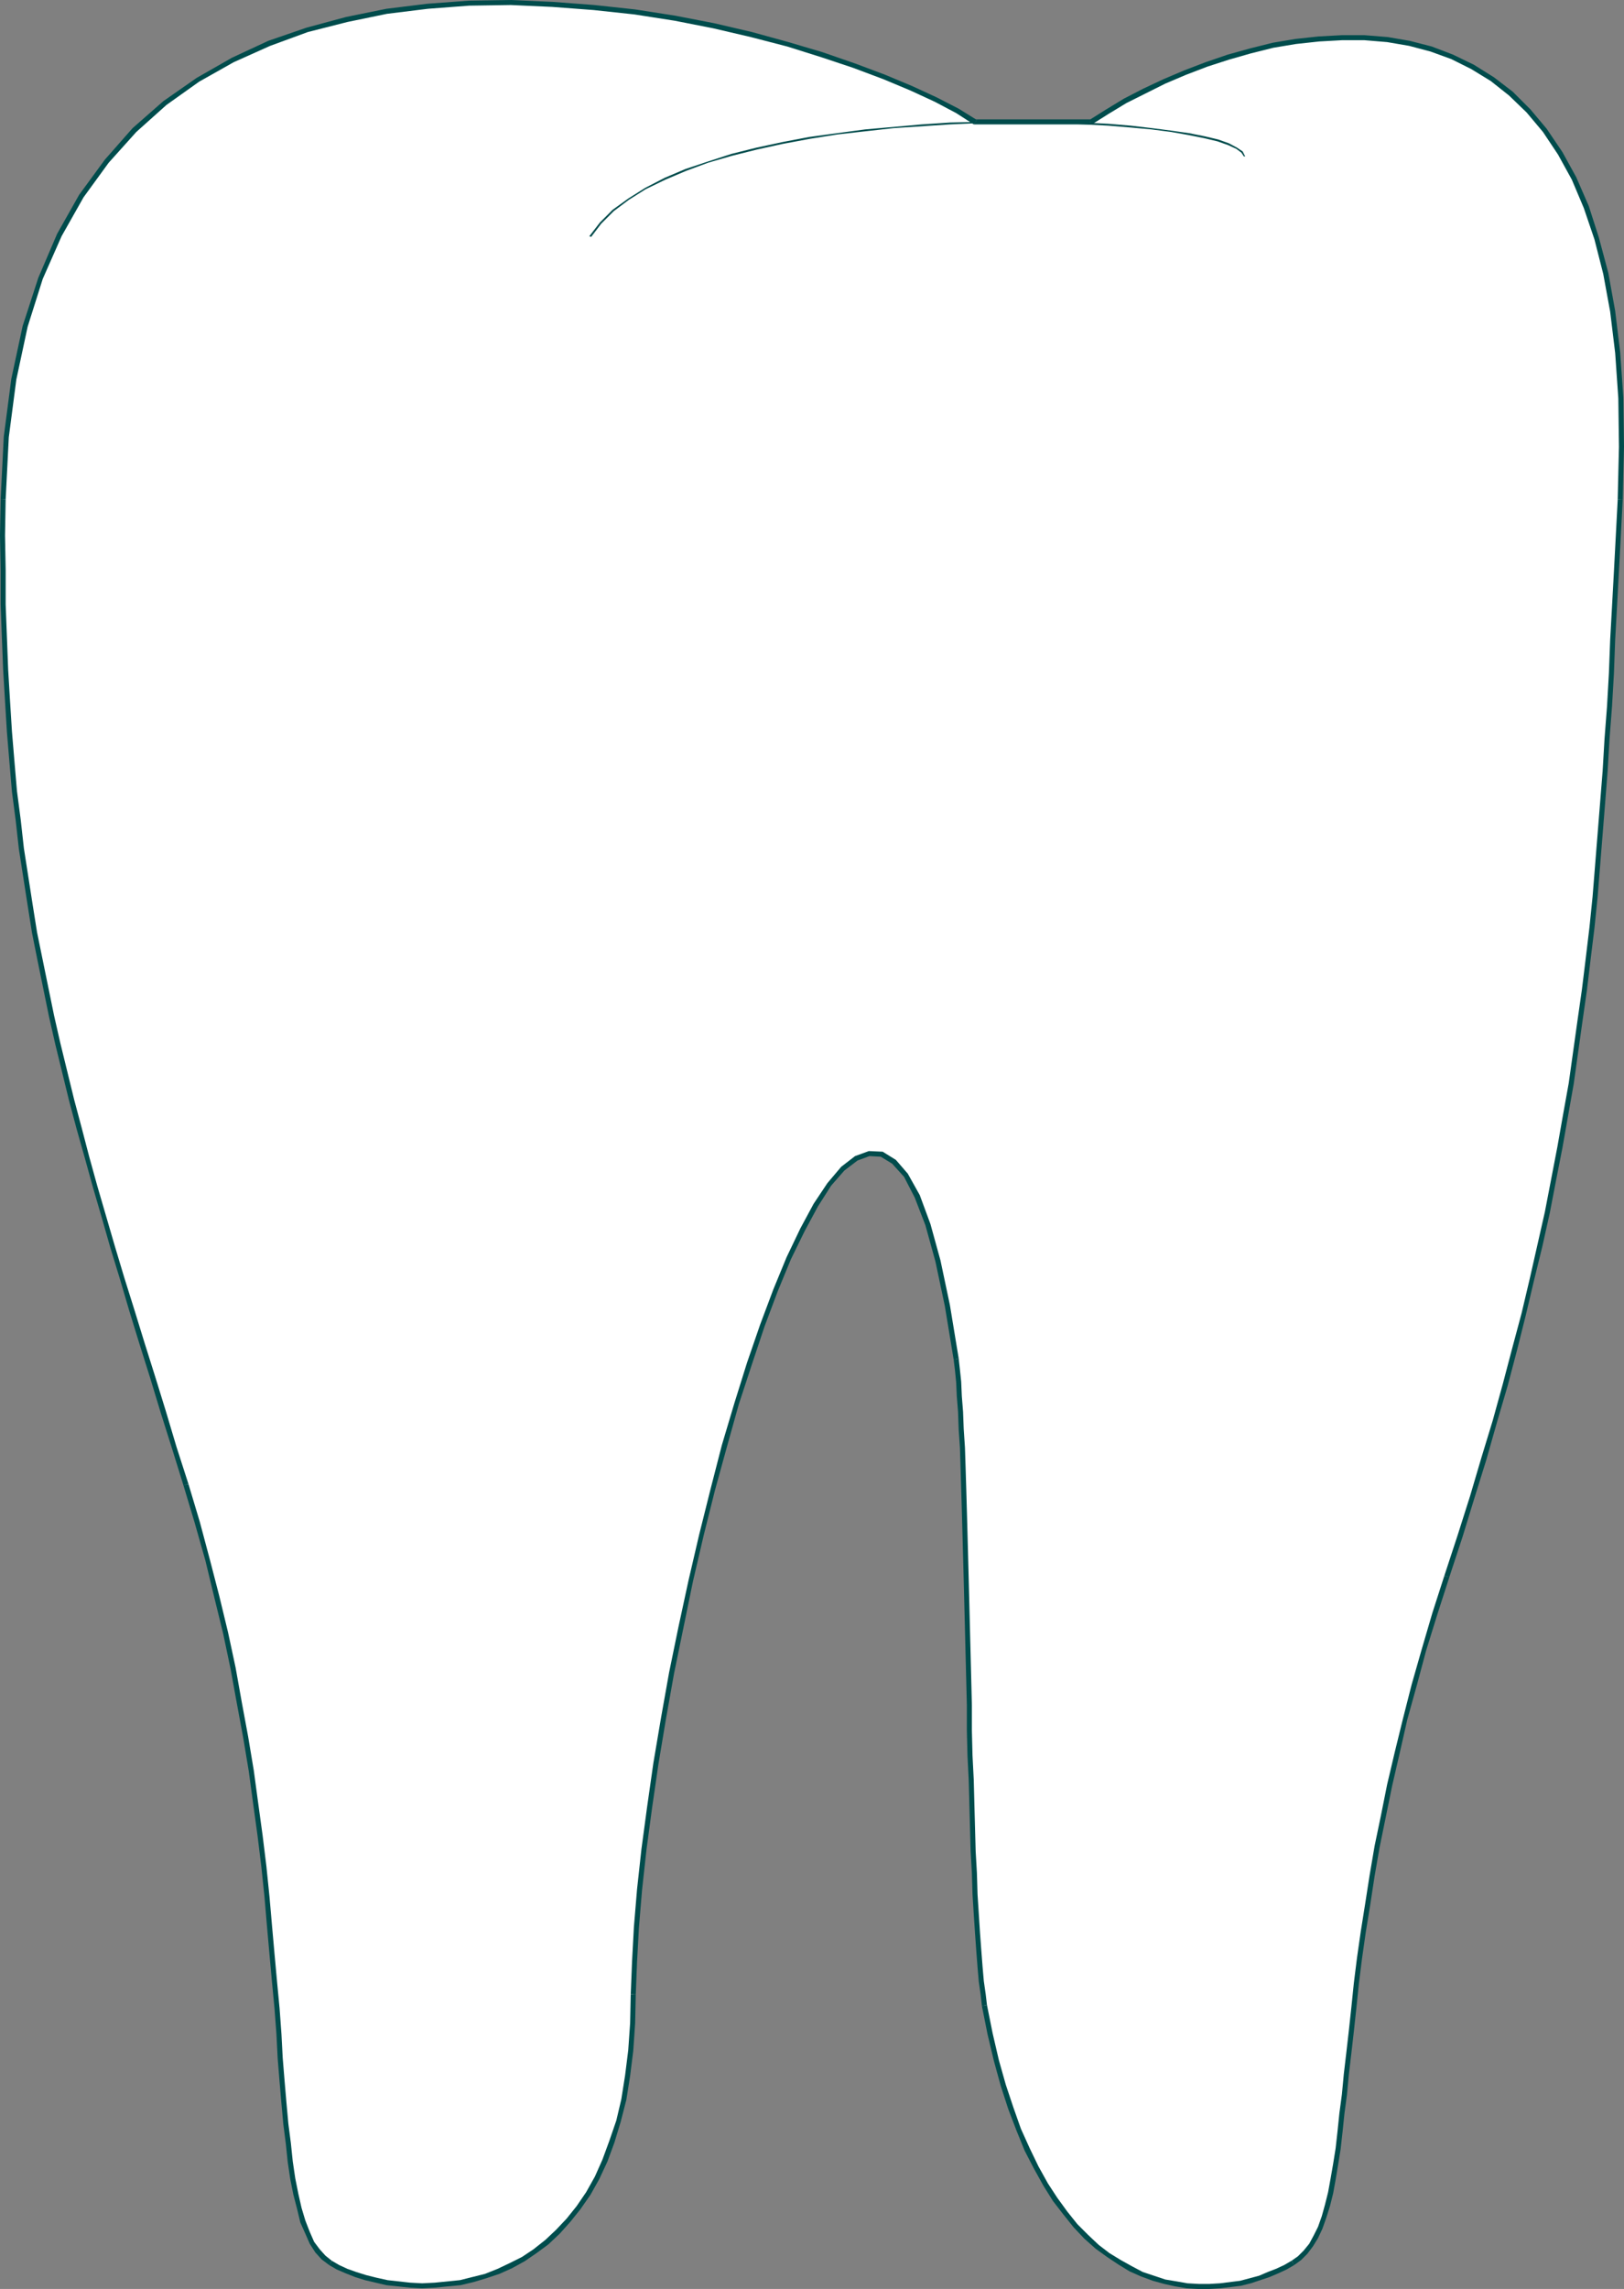 <?xml version="1.0" encoding="UTF-8" standalone="no"?>
<svg
   version="1.0"
   width="110.529mm"
   height="155.754mm"
   id="svg13"
   sodipodi:docname="Tooth 02.wmf"
   xmlns:inkscape="http://www.inkscape.org/namespaces/inkscape"
   xmlns:sodipodi="http://sodipodi.sourceforge.net/DTD/sodipodi-0.dtd"
   xmlns="http://www.w3.org/2000/svg"
   xmlns:svg="http://www.w3.org/2000/svg">
  <rect width="100%" height="100%" fill="#808080" stroke="none"/>
  <sodipodi:namedview
     id="namedview13"
     pagecolor="#ffffff"
     bordercolor="#000000"
     borderopacity="0.25"
     inkscape:showpageshadow="2"
     inkscape:pageopacity="0.0"
     inkscape:pagecheckerboard="0"
     inkscape:deskcolor="#d1d1d1"
     inkscape:document-units="mm" />
  <defs
     id="defs1">
    <pattern
       id="WMFhbasepattern"
       patternUnits="userSpaceOnUse"
       width="6"
       height="6"
       x="0"
       y="0" />
  </defs>
  <path
     style="fill:#ffffff;fill-opacity:1;fill-rule:evenodd;stroke:none"
     d="m 253.233,515.799 1.454,7.272 1.616,6.948 1.778,6.302 1.939,5.979 2.101,5.494 2.101,5.009 2.262,4.686 2.424,4.363 2.586,3.878 2.586,3.555 2.586,3.07 2.747,2.909 2.747,2.585 2.909,2.101 2.909,1.939 2.909,1.616 2.909,1.293 2.909,1.131 2.909,0.97 2.909,0.485 2.909,0.485 2.909,0.162 h 2.747 l 2.747,-0.162 2.586,-0.323 2.747,-0.323 2.424,-0.646 2.424,-0.808 2.262,-0.808 2.262,-0.97 2.101,-0.97 1.939,-1.131 1.778,-1.131 1.454,-1.616 1.454,-1.778 1.293,-2.101 1.131,-2.424 0.97,-2.747 0.808,-2.909 0.808,-3.232 0.646,-3.555 0.646,-3.717 0.646,-4.201 0.485,-4.363 0.485,-4.525 0.646,-5.009 0.485,-5.171 0.646,-5.333 0.646,-5.817 0.646,-5.979 0.646,-6.14 0.808,-6.625 0.97,-6.787 1.131,-6.948 1.131,-7.272 1.293,-7.595 1.616,-7.756 1.616,-8.08 1.939,-8.403 1.939,-8.564 2.424,-8.726 2.586,-9.049 2.747,-9.372 3.07,-9.534 3.394,-10.342 3.232,-10.019 2.909,-9.857 2.909,-9.695 2.586,-9.372 2.424,-9.211 2.262,-9.049 2.262,-8.888 1.939,-8.564 1.939,-8.564 1.616,-8.564 1.616,-8.241 1.454,-8.241 1.454,-8.08 1.131,-8.08 1.131,-8.08 1.131,-8.08 0.97,-7.918 0.97,-7.918 0.808,-8.08 0.646,-7.918 0.646,-8.08 0.646,-8.08 0.646,-8.241 0.485,-8.241 0.646,-8.403 0.485,-8.564 0.323,-8.564 0.485,-8.726 0.485,-8.888 0.485,-9.049 0.485,-9.372 0.323,-13.574 -0.162,-12.604 -0.808,-11.473 -1.293,-10.827 -1.778,-9.695 -2.262,-9.049 -2.747,-8.08 -3.232,-7.272 -3.555,-6.464 -3.878,-5.817 -4.202,-5.171 -4.525,-4.363 -4.848,-3.717 -5.01,-3.232 -5.171,-2.424 -5.495,-2.101 -5.495,-1.454 -5.818,-0.97 -5.818,-0.485 h -5.818 l -5.979,0.323 -5.818,0.646 -5.818,0.97 -5.979,1.454 -5.656,1.616 -5.656,1.939 -5.495,2.101 -5.333,2.262 -5.01,2.424 -5.01,2.585 -4.525,2.585 -4.363,2.747 h -29.735 l -4.525,-2.747 -5.495,-2.909 -6.303,-2.909 -7.111,-3.07 -7.595,-2.909 -8.403,-2.747 -8.727,-2.585 L 193.278,8.888 183.582,6.625 173.562,4.686 163.22,3.07 152.877,1.939 142.211,1.131 131.384,0.646 120.718,0.808 110.052,1.616 99.548,2.909 89.205,5.009 79.024,7.756 69.328,11.15 l -9.535,4.201 -8.888,5.171 -8.403,5.979 -7.919,6.948 -7.111,7.918 -6.464,9.049 -5.656,10.019 -4.848,11.15 -4.04,12.281 -2.909,13.735 -1.939,14.705 -0.808,16.159 -0.162,9.211 0.162,9.049 v 8.726 l 0.323,8.403 0.323,8.403 0.485,8.08 0.485,7.918 0.646,7.595 0.646,7.595 0.97,7.433 0.808,7.433 1.131,7.272 1.131,7.272 1.131,7.11 1.454,7.11 1.454,7.11 1.454,7.11 1.616,7.11 1.778,7.272 1.778,7.272 1.939,7.272 2.101,7.433 2.101,7.595 2.101,7.756 2.424,7.756 2.424,8.08 2.424,8.241 2.586,8.403 2.747,8.726 2.747,9.049 2.909,9.211 2.909,9.372 2.909,9.695 2.586,9.695 2.424,9.372 2.262,9.211 1.939,9.211 1.616,9.049 1.616,8.726 1.454,8.564 1.131,8.403 1.131,8.241 0.97,8.08 0.808,7.756 0.646,7.595 0.646,7.272 0.646,7.11 0.646,6.787 0.485,6.464 0.323,6.302 0.485,5.979 0.485,5.656 0.485,5.333 0.646,5.009 0.485,4.686 0.646,4.363 0.808,4.04 0.808,3.555 0.97,3.393 1.131,2.909 1.293,2.424 1.293,2.262 1.616,1.616 1.778,1.293 1.939,1.131 2.101,0.97 2.424,0.97 2.586,0.808 2.747,0.646 2.747,0.646 2.909,0.323 3.07,0.323 3.07,0.162 3.232,-0.162 3.232,-0.323 3.232,-0.323 3.394,-0.808 3.232,-0.97 3.232,-1.131 3.232,-1.454 3.232,-1.778 3.07,-1.939 2.909,-2.262 2.909,-2.747 2.747,-2.909 2.586,-3.393 2.424,-3.555 2.262,-4.04 2.101,-4.363 1.778,-4.848 1.616,-5.333 1.454,-5.656 0.97,-5.979 0.808,-6.625 0.485,-6.948 0.162,-7.433 0.323,-8.241 0.485,-9.049 0.808,-9.695 1.131,-10.342 1.454,-10.665 1.616,-11.311 1.939,-11.473 2.101,-11.796 2.424,-11.958 2.586,-11.796 2.747,-11.796 2.909,-11.635 2.909,-11.15 3.232,-10.988 3.232,-10.342 3.232,-9.695 3.394,-9.211 3.555,-8.241 3.394,-7.272 3.555,-6.302 3.394,-5.332 3.394,-4.04 3.555,-2.585 3.232,-1.293 3.394,0.162 3.07,1.939 3.07,3.555 2.909,5.333 2.747,7.272 2.586,9.372 2.424,11.473 2.262,13.735 0.323,2.747 0.323,3.232 0.162,3.555 0.323,4.04 0.162,4.363 0.323,4.848 0.162,5.009 0.162,5.494 0.162,5.494 0.162,5.817 0.162,6.14 0.162,6.14 0.162,6.302 0.162,6.464 0.162,6.464 0.162,6.464 0.162,6.464 v 6.464 l 0.162,6.464 0.323,6.464 0.162,6.14 0.162,6.14 0.162,5.817 0.323,5.656 0.162,5.494 0.323,5.171 0.323,4.848 0.323,4.525 0.323,4.04 0.323,3.878 0.485,3.232 z"
     id="path1" />
  <path
     style="fill:#004c4c;fill-opacity:1;fill-rule:evenodd;stroke:none"
     d="m 332.257,581.405 v 0 l -1.939,1.131 -2.101,0.97 -2.101,0.808 -2.262,0.97 -2.424,0.646 -2.424,0.646 -2.586,0.323 -2.586,0.323 -2.747,0.162 H 308.34 l -2.909,-0.162 -2.747,-0.485 -2.909,-0.485 -2.909,-0.97 -2.909,-0.97 -2.747,-1.454 -2.909,-1.616 -2.909,-1.778 -2.747,-2.101 -2.747,-2.585 -2.747,-2.747 -2.586,-3.232 -2.586,-3.555 -2.424,-3.717 -2.424,-4.363 -2.262,-4.686 -2.262,-5.009 -1.939,-5.494 -1.939,-5.817 -1.778,-6.302 -1.616,-6.948 -1.454,-7.272 -1.293,0.323 1.454,7.272 1.616,6.787 1.778,6.464 1.939,5.979 2.101,5.494 2.101,5.171 2.424,4.686 2.424,4.363 2.424,3.878 2.747,3.555 2.586,3.232 2.747,2.909 2.909,2.585 2.909,2.101 2.909,1.939 2.909,1.778 2.909,1.293 3.07,1.131 2.909,0.808 2.909,0.646 2.909,0.485 2.909,0.162 h 2.909 l 2.747,-0.162 2.747,-0.323 2.586,-0.323 2.586,-0.646 2.424,-0.808 2.424,-0.808 2.262,-0.97 2.101,-0.97 1.939,-1.131 v 0 z"
     id="path2" />
  <path
     style="fill:#004c4c;fill-opacity:1;fill-rule:evenodd;stroke:none"
     d="m 371.527,405.271 v 0 l -3.07,9.534 -2.747,9.372 -2.586,9.049 -2.262,8.888 -2.101,8.564 -1.939,8.241 -1.616,8.08 -1.616,7.756 -1.293,7.595 -1.131,7.272 -1.131,7.11 -0.97,6.787 -0.808,6.464 -0.646,6.302 -0.646,5.979 -0.646,5.656 -0.646,5.494 -0.485,5.171 -0.646,4.848 -0.485,4.686 -0.485,4.363 -0.646,4.04 -0.646,3.717 -0.646,3.555 -0.808,3.232 -0.808,2.909 -0.97,2.747 -1.131,2.262 -1.131,2.101 -1.454,1.778 -1.454,1.454 -1.616,1.131 0.646,1.131 1.778,-1.293 1.616,-1.616 1.454,-1.939 1.293,-2.101 1.131,-2.424 0.97,-2.747 0.97,-3.07 0.808,-3.232 0.646,-3.555 0.646,-3.878 0.646,-4.04 0.485,-4.363 0.485,-4.686 0.646,-4.848 0.485,-5.171 0.646,-5.494 0.646,-5.656 0.646,-5.979 0.646,-6.302 0.808,-6.464 0.97,-6.787 1.131,-6.948 1.131,-7.433 1.293,-7.433 1.616,-7.918 1.616,-7.918 1.939,-8.403 1.939,-8.564 2.424,-8.726 2.424,-9.049 2.909,-9.372 3.07,-9.534 v 0 z"
     id="path3" />
  <path
     style="fill:#004c4c;fill-opacity:1;fill-rule:evenodd;stroke:none"
     d="m 416.13,128.465 v 0 l -0.485,9.211 -0.485,9.211 -0.485,8.888 -0.485,8.726 -0.323,8.564 -0.485,8.564 -0.646,8.403 -0.485,8.241 -0.646,8.08 -0.646,8.08 -0.646,8.08 -0.646,8.08 -0.808,7.918 -0.97,8.08 -0.97,7.918 -1.131,7.918 -1.131,8.08 -1.131,8.08 -1.454,8.08 -1.454,8.241 -1.616,8.403 -1.616,8.403 -1.939,8.564 -1.939,8.564 -2.101,8.888 -2.424,9.049 -2.424,9.211 -2.586,9.372 -2.909,9.534 -2.909,9.857 -3.232,10.18 -3.394,10.342 1.293,0.323 3.394,-10.342 3.07,-10.019 3.07,-9.857 2.747,-9.695 2.747,-9.372 2.424,-9.211 2.262,-9.049 2.101,-8.888 2.101,-8.564 1.939,-8.726 1.616,-8.403 1.616,-8.241 1.454,-8.241 1.454,-8.241 1.131,-8.08 1.131,-8.08 1.131,-7.918 0.97,-8.08 0.97,-7.918 0.808,-7.918 0.646,-8.08 0.646,-8.08 0.646,-8.08 0.646,-8.241 0.485,-8.241 0.646,-8.403 0.485,-8.403 0.323,-8.726 0.485,-8.726 0.485,-8.888 0.485,-9.049 0.485,-9.372 v 0 z"
     id="path4" />
  <path
     style="fill:#004c4c;fill-opacity:1;fill-rule:evenodd;stroke:none"
     d="m 280.544,31.995 h 0.323 l 4.363,-2.747 4.525,-2.747 4.848,-2.424 5.171,-2.585 5.333,-2.262 5.495,-2.101 5.495,-1.778 5.656,-1.616 5.818,-1.454 5.818,-0.97 5.979,-0.646 5.818,-0.323 h 5.818 l 5.818,0.485 5.656,0.97 5.495,1.454 5.333,1.939 5.171,2.585 5.01,3.07 4.687,3.717 4.525,4.363 4.202,5.009 3.878,5.817 3.555,6.464 3.07,7.272 2.747,8.08 2.262,8.888 1.778,9.695 1.293,10.665 0.808,11.635 0.162,12.443 -0.323,13.574 h 1.293 l 0.323,-13.574 -0.162,-12.604 -0.808,-11.635 -1.293,-10.665 -1.778,-9.857 -2.424,-9.049 -2.586,-8.08 -3.232,-7.433 -3.555,-6.464 -4.04,-5.979 -4.202,-5.009 -4.525,-4.525 -4.848,-3.717 -5.171,-3.232 -5.333,-2.585 -5.495,-2.101 -5.656,-1.454 -5.656,-0.97 -5.979,-0.485 h -5.818 l -5.979,0.323 -5.979,0.646 -5.818,0.97 -5.818,1.454 -5.818,1.616 -5.656,1.939 -5.495,2.101 -5.333,2.262 -5.171,2.424 -5.01,2.585 -4.525,2.747 -4.363,2.747 0.323,-0.162 v 1.293 h 0.162 0.162 z"
     id="path5" />
  <path
     style="fill:#004c4c;fill-opacity:1;fill-rule:evenodd;stroke:none"
     d="m 250.486,31.995 h 0.323 29.735 v -1.293 h -29.735 l 0.485,0.162 -0.808,1.131 h 0.162 0.162 z"
     id="path6" />
  <path
     style="fill:#004c4c;fill-opacity:1;fill-rule:evenodd;stroke:none"
     d="m 1.454,128.465 v 0 L 2.262,112.467 4.202,97.601 7.111,84.027 10.989,71.746 15.837,60.758 21.493,50.74 27.957,41.852 l 7.111,-7.918 7.757,-6.948 8.403,-5.979 8.888,-5.009 9.373,-4.201 9.696,-3.555 10.181,-2.585 10.181,-2.101 10.504,-1.293 10.666,-0.808 10.666,-0.162 10.666,0.485 10.666,0.808 10.504,1.131 10.343,1.616 9.858,1.939 9.696,2.262 9.373,2.424 8.727,2.747 8.242,2.747 7.757,2.909 6.949,2.909 6.303,2.909 5.495,2.909 4.525,2.909 0.808,-1.131 -4.687,-2.909 -5.656,-2.909 -6.303,-2.909 -6.949,-2.909 -7.757,-2.909 -8.403,-2.909 -8.727,-2.585 L 193.44,8.241 183.743,5.979 173.724,4.04 163.381,2.424 152.877,1.293 142.211,0.485 131.384,0 120.718,0.162 109.891,0.97 99.386,2.262 89.044,4.363 l -10.181,2.747 -9.858,3.393 -9.373,4.363 -9.05,5.171 -8.565,5.979 -7.919,6.948 -7.111,8.08 -6.626,9.049 L 14.706,60.112 9.858,71.423 5.818,83.866 2.909,97.439 0.97,112.306 0.162,128.465 v 0 z"
     id="path7" />
  <path
     style="fill:#004c4c;fill-opacity:1;fill-rule:evenodd;stroke:none"
     d="m 48.481,381.678 v 0 l -3.07,-9.534 -2.747,-9.211 -2.747,-8.888 -2.747,-8.726 -2.586,-8.403 -2.586,-8.241 -2.424,-8.08 -2.262,-7.756 -2.262,-7.756 -2.101,-7.595 -1.939,-7.433 -1.939,-7.272 -1.778,-7.272 -1.778,-7.272 -1.616,-7.11 -1.454,-7.11 -1.454,-7.11 -1.454,-7.11 -1.131,-7.11 -1.131,-7.272 -1.131,-7.272 -0.808,-7.272 -0.97,-7.433 -0.646,-7.595 -0.646,-7.756 -0.485,-7.756 -0.485,-8.08 -0.323,-8.403 -0.323,-8.403 v -8.726 L 1.293,137.676 1.454,128.465 H 0.162 L 0,137.676 l 0.162,9.049 v 8.726 l 0.323,8.564 0.323,8.241 0.485,8.08 0.485,7.918 0.646,7.756 0.646,7.595 0.97,7.433 0.808,7.272 1.131,7.272 1.131,7.272 1.131,7.11 1.454,7.272 1.454,7.11 1.454,7.11 1.616,7.11 1.778,7.272 1.778,7.272 1.939,7.272 2.101,7.433 2.101,7.595 2.262,7.756 2.262,7.918 2.424,7.918 2.424,8.241 2.586,8.403 2.747,8.726 2.747,9.049 2.909,9.211 2.909,9.372 v 0 z"
     id="path8" />
  <path
     style="fill:#004c4c;fill-opacity:1;fill-rule:evenodd;stroke:none"
     d="m 85.327,581.405 v 0 l -1.616,-1.293 -1.454,-1.616 -1.454,-1.939 -1.131,-2.585 -1.131,-2.909 -0.97,-3.232 -0.808,-3.555 -0.808,-4.04 -0.646,-4.363 -0.485,-4.686 -0.646,-5.009 -0.485,-5.333 -0.485,-5.656 -0.485,-5.979 -0.323,-6.14 -0.485,-6.625 -0.646,-6.787 -0.646,-7.11 -0.646,-7.272 -0.646,-7.433 -0.808,-7.918 -0.97,-7.918 -1.131,-8.241 -1.131,-8.403 -1.454,-8.726 -1.616,-8.726 -1.616,-9.049 -1.939,-9.049 -2.262,-9.372 -2.424,-9.372 -2.586,-9.695 -2.909,-9.695 -1.293,0.323 2.909,9.695 2.747,9.695 2.262,9.372 2.262,9.211 1.939,9.211 1.616,8.888 1.616,8.726 1.454,8.726 1.131,8.403 1.131,8.241 0.97,7.918 0.808,7.756 0.646,7.595 0.646,7.272 0.646,7.11 0.646,6.787 0.485,6.464 0.323,6.302 0.485,5.979 0.485,5.656 0.485,5.333 0.646,5.009 0.485,4.686 0.646,4.363 0.808,4.04 0.97,3.717 0.808,3.393 1.293,2.909 1.131,2.585 1.454,2.262 1.616,1.778 1.939,1.454 v 0 z"
     id="path9" />
  <path
     style="fill:#004c4c;fill-opacity:1;fill-rule:evenodd;stroke:none"
     d="m 162.25,512.89 v 0 l -0.162,7.433 -0.485,6.948 -0.808,6.464 -0.97,6.14 -1.293,5.494 -1.778,5.171 -1.778,4.848 -1.939,4.363 -2.262,4.04 -2.424,3.555 -2.586,3.232 -2.747,2.909 -2.747,2.585 -3.07,2.424 -2.909,1.939 -3.232,1.616 -3.07,1.454 -3.232,1.293 -3.232,0.808 -3.232,0.808 -3.232,0.323 -3.232,0.323 -3.232,0.162 -3.07,-0.162 -2.909,-0.323 -2.909,-0.323 -2.909,-0.646 -2.586,-0.646 -2.586,-0.808 -2.262,-0.808 -2.101,-0.97 -1.939,-1.131 -0.646,1.131 1.939,1.131 2.262,0.97 2.424,0.97 2.586,0.808 2.747,0.646 2.747,0.646 3.07,0.323 3.07,0.323 3.07,0.162 3.232,-0.162 3.232,-0.323 3.394,-0.323 3.394,-0.808 3.232,-0.97 3.394,-1.131 3.232,-1.454 3.232,-1.778 3.07,-2.101 3.07,-2.262 2.909,-2.747 2.747,-3.07 2.586,-3.232 2.586,-3.717 2.262,-4.04 2.101,-4.525 1.778,-4.848 1.616,-5.332 1.454,-5.656 0.97,-6.14 0.808,-6.464 0.485,-7.11 0.162,-7.433 v 0 z"
     id="path10" />
  <path
     style="fill:#004c4c;fill-opacity:1;fill-rule:evenodd;stroke:none"
     d="m 246.607,349.36 v 0 l -2.262,-13.735 -2.424,-11.473 -2.586,-9.372 -2.747,-7.433 -3.07,-5.494 -3.07,-3.555 -3.394,-2.101 -3.555,-0.162 -3.555,1.293 -3.555,2.747 -3.555,4.201 -3.555,5.332 -3.394,6.302 -3.555,7.433 -3.394,8.241 -3.394,9.049 -3.394,9.857 -3.232,10.342 -3.232,10.827 -2.909,11.311 -2.909,11.635 -2.747,11.796 -2.586,11.958 -2.424,11.796 -2.101,11.796 -1.939,11.473 -1.616,11.311 -1.454,10.827 -1.131,10.342 -0.808,9.695 -0.485,9.049 -0.323,8.241 h 1.293 l 0.323,-8.241 0.485,-8.888 0.808,-9.695 1.131,-10.342 1.454,-10.827 1.616,-11.15 1.939,-11.635 2.101,-11.796 2.424,-11.796 2.424,-11.796 2.747,-11.796 2.909,-11.635 3.07,-11.15 3.07,-10.988 3.394,-10.342 3.232,-9.695 3.394,-9.049 3.394,-8.241 3.555,-7.272 3.394,-6.302 3.394,-5.333 3.394,-3.878 3.394,-2.585 3.07,-1.131 2.909,0.162 2.909,1.778 3.07,3.393 2.747,5.333 2.747,7.11 2.586,9.372 2.424,11.473 2.262,13.735 v 0 z"
     id="path11" />
  <path
     style="fill:#004c4c;fill-opacity:1;fill-rule:evenodd;stroke:none"
     d="m 253.88,515.637 v 0 l -0.323,-2.747 -0.485,-3.393 -0.323,-3.717 -0.323,-4.201 -0.323,-4.363 -0.323,-5.009 -0.323,-5.009 -0.162,-5.494 -0.323,-5.656 -0.162,-5.979 -0.162,-5.979 -0.162,-6.302 -0.323,-6.302 -0.162,-6.464 v -6.464 l -0.162,-6.464 -0.162,-6.464 -0.162,-6.464 -0.162,-6.464 -0.162,-6.302 -0.162,-6.14 -0.162,-6.14 -0.162,-5.817 -0.162,-5.656 -0.162,-5.333 -0.162,-5.009 -0.323,-4.848 -0.162,-4.363 -0.323,-4.04 -0.162,-3.717 -0.323,-3.07 -0.323,-2.909 -1.293,0.323 0.323,2.585 0.323,3.232 0.162,3.555 0.323,4.04 0.162,4.525 0.323,4.686 0.162,5.171 0.162,5.333 0.162,5.494 0.162,5.979 0.162,5.979 0.162,6.14 0.162,6.302 0.162,6.464 0.162,6.464 0.162,6.464 0.162,6.464 v 6.464 l 0.162,6.464 0.323,6.464 0.162,6.14 0.162,6.14 0.162,5.817 0.323,5.656 0.162,5.494 0.323,5.171 0.323,4.848 0.323,4.525 0.323,4.201 0.323,3.717 0.485,3.393 0.323,2.909 v 0 z"
     id="path12" />
  <path
     style="fill:#004c4c;fill-opacity:1;fill-rule:evenodd;stroke:none"
     d="m 320.299,40.236 -0.646,-1.293 -1.454,-0.97 -2.101,-1.131 -2.747,-0.97 -3.394,-0.808 -4.04,-0.808 -4.525,-0.646 -5.01,-0.646 -5.495,-0.646 -5.818,-0.485 -6.303,-0.323 -6.464,-0.162 -6.626,-0.162 h -6.949 l -7.111,0.162 -7.272,0.162 -7.272,0.485 -7.272,0.646 -7.272,0.646 -7.272,0.97 -7.111,0.97 -6.787,1.293 -6.787,1.454 -6.464,1.616 -5.979,1.939 -5.818,1.939 -5.333,2.262 -5.01,2.585 -4.363,2.747 -4.04,2.909 -3.232,3.232 -2.747,3.555 0.485,0.162 2.586,-3.393 3.232,-3.232 3.878,-2.909 4.363,-2.747 5.01,-2.424 5.333,-2.262 5.656,-2.101 6.141,-1.778 6.464,-1.616 6.626,-1.454 6.949,-1.293 7.111,-1.131 7.111,-0.808 7.272,-0.808 7.272,-0.485 7.272,-0.485 7.272,-0.323 7.111,-0.162 h 6.949 l 6.626,0.162 6.464,0.323 6.303,0.323 5.818,0.485 5.333,0.485 5.01,0.646 4.525,0.808 4.04,0.808 3.394,0.808 2.747,0.97 2.101,0.97 1.293,0.97 0.646,0.97 z"
     id="path13" />
</svg>

